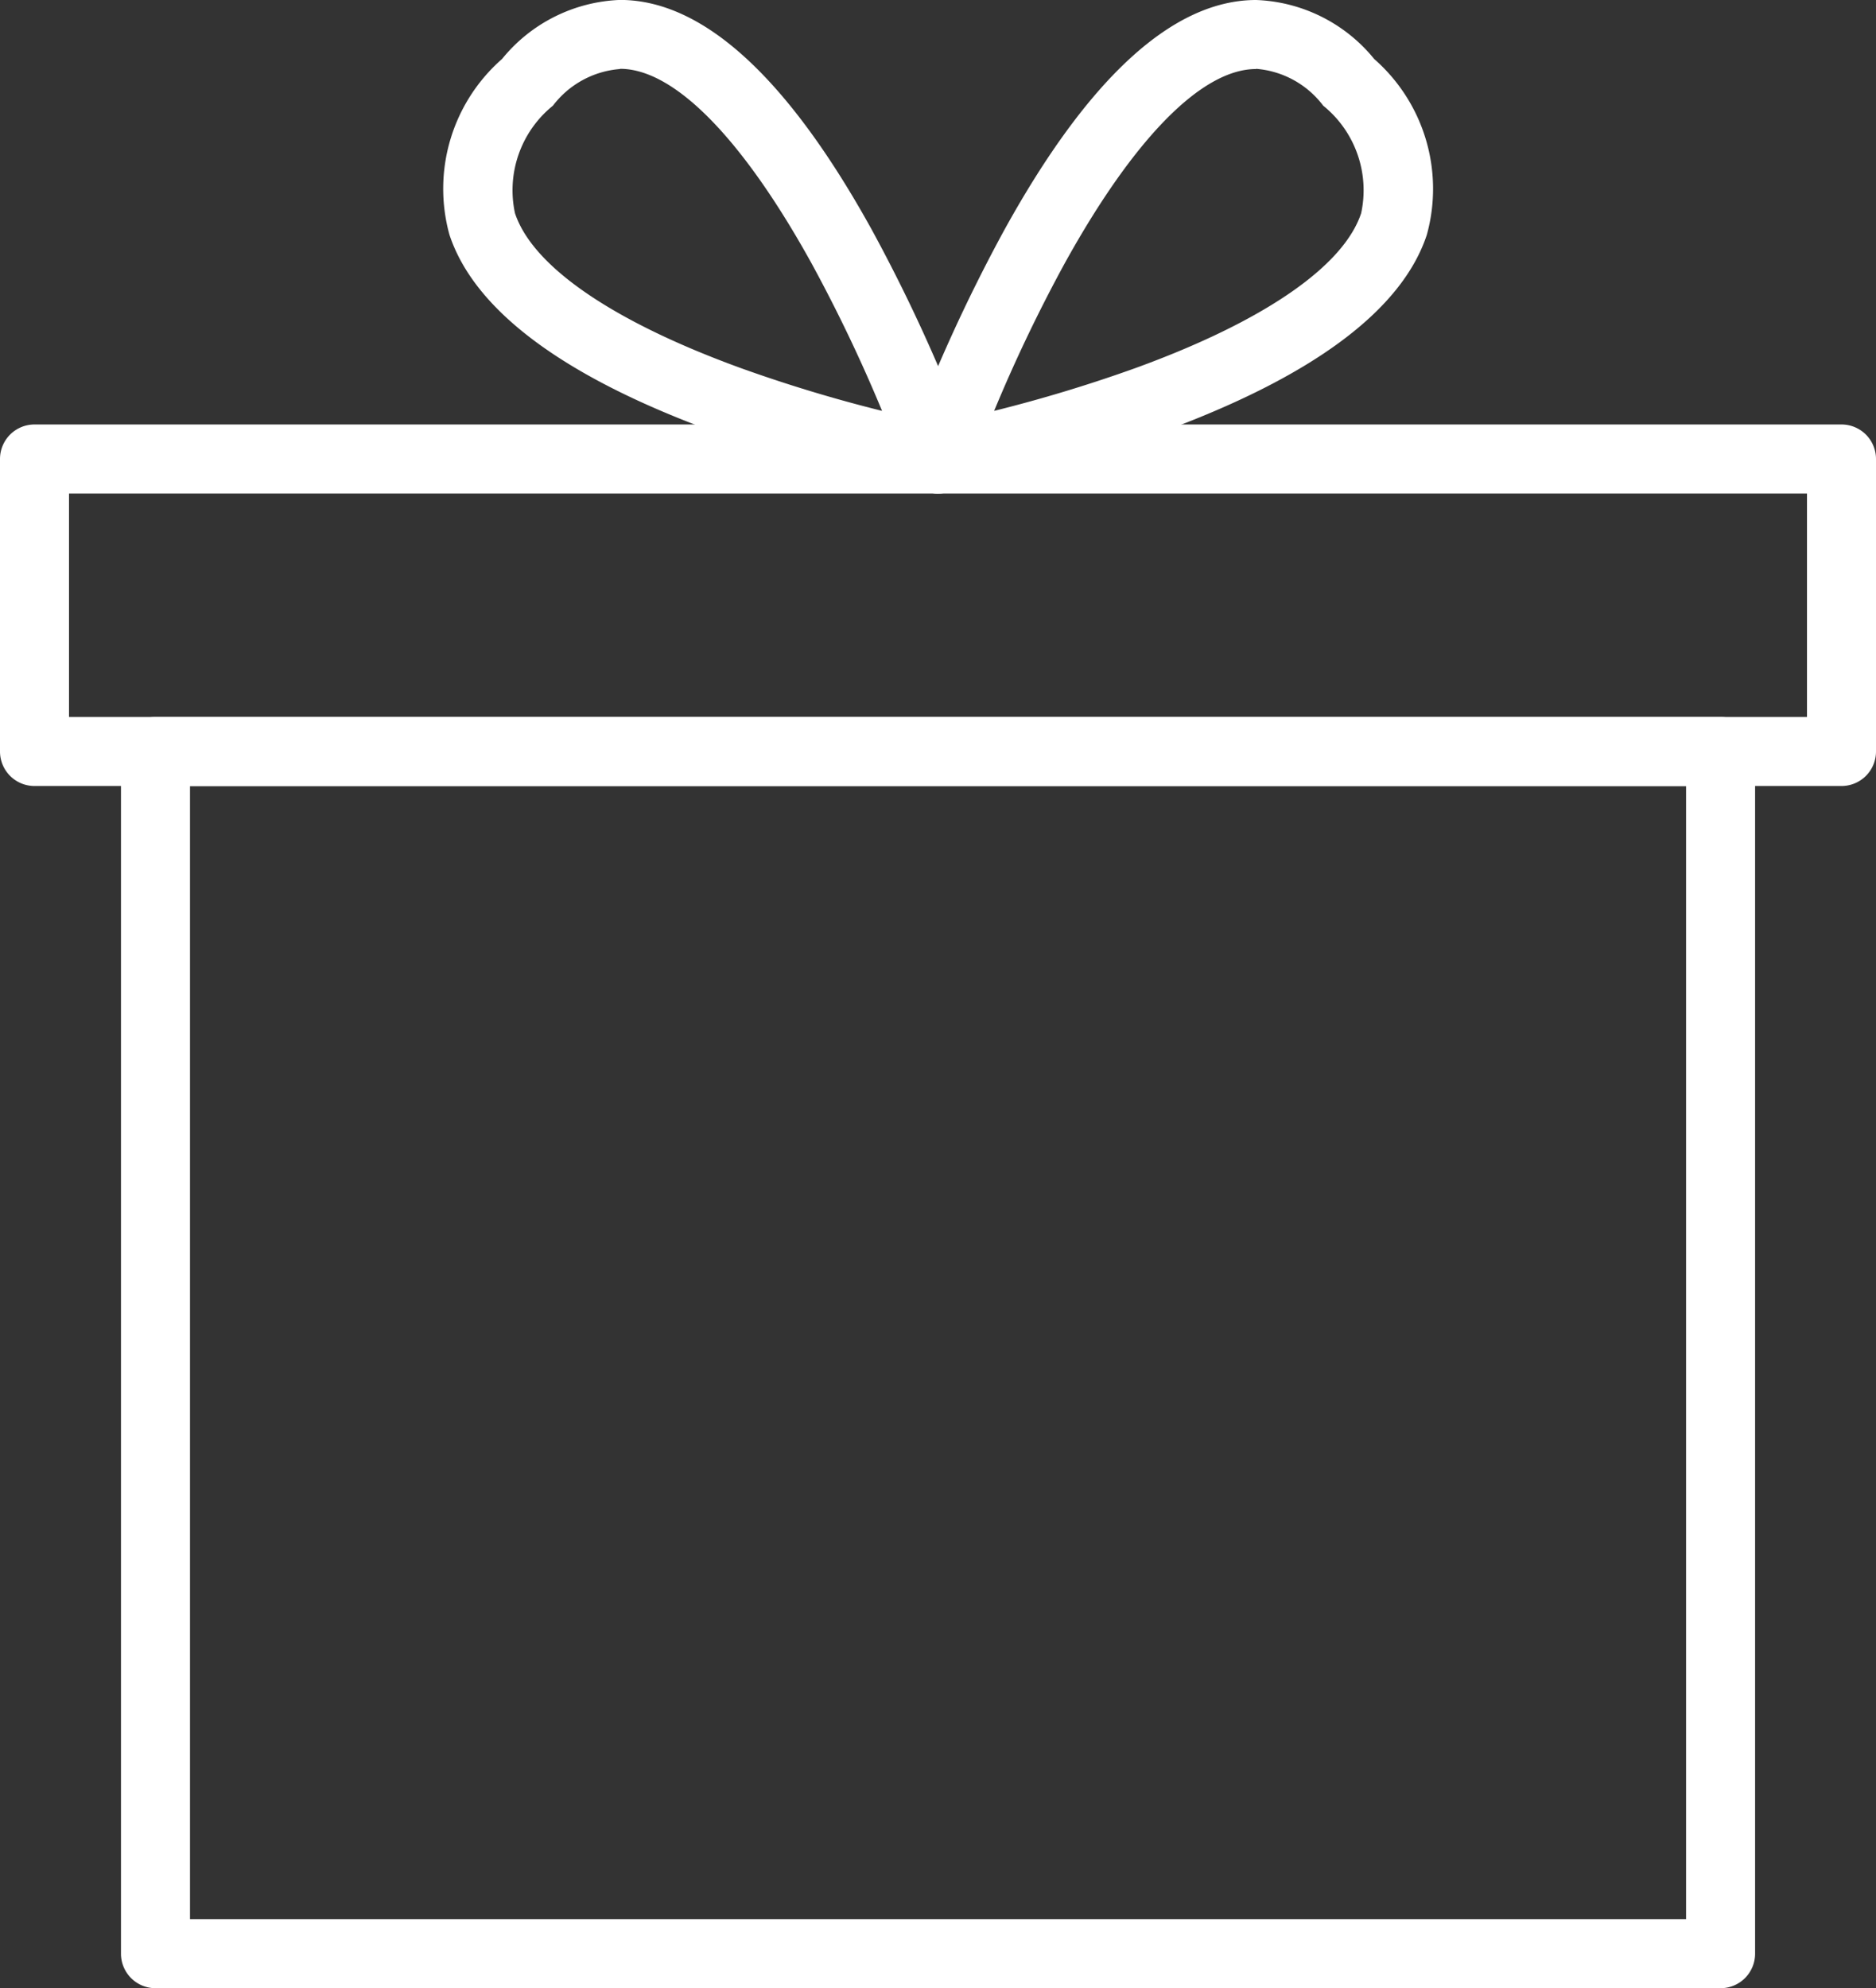 <svg xmlns="http://www.w3.org/2000/svg" width="27.183" height="28.805" viewBox="0 0 27.183 28.805">
  <rect x="0" y="0" width="27.183" height="28.805" fill="#333333" stroke="none"/>
  <g id="Groupe_797" data-name="Groupe 797" transform="translate(0.5 0.5)">
    <path id="Rectangle_1241" data-name="Rectangle 1241" d="M0-.5H22.678a.5.5,0,0,1,.5.5V17.417a.5.5,0,0,1-.5.5H0a.5.5,0,0,1-.5-.5V0A.5.5,0,0,1,0-.5ZM22.178.5H.5V16.917H22.178Z" transform="translate(1.753 10.389)" fill="#fff"/>
    <path id="Rectangle_1242" data-name="Rectangle 1242" d="M0-.5H26.183a.5.5,0,0,1,.5.5V4.238a.5.5,0,0,1-.5.5H0a.5.5,0,0,1-.5-.5V0A.5.5,0,0,1,0-.5ZM25.683.5H.5V3.738H25.683Z" transform="translate(0 6.15)" fill="#fff"/>
    <path id="Tracé_938" data-name="Tracé 938" d="M807.4,1266.453a.5.5,0,0,1-.471-.667,23.722,23.722,0,0,1,1.429-3.15c1.221-2.212,2.449-3.333,3.65-3.333a2.313,2.313,0,0,1,1.71.855,2.5,2.5,0,0,1,.762,2.549c-.365,1.1-1.675,2.069-3.891,2.873a22.416,22.416,0,0,1-3.095.864A.507.507,0,0,1,807.4,1266.453Zm4.607-6.15c-.784,0-1.768,1-2.769,2.807a22.236,22.236,0,0,0-1.027,2.146,21.234,21.234,0,0,0,2.047-.62c1.854-.674,3.015-1.471,3.271-2.244a1.575,1.575,0,0,0-.55-1.558A1.351,1.351,0,0,0,812.005,1260.3Z" transform="translate(-794.306 -1259.803)" fill="#fff"/>
    <path id="Tracé_939" data-name="Tracé 939" d="M800.825,1266.453a.507.507,0,0,1-.094-.009,22.426,22.426,0,0,1-3.094-.864c-2.216-.8-3.525-1.771-3.891-2.874a2.5,2.5,0,0,1,.762-2.549,2.312,2.312,0,0,1,1.71-.855c1.2,0,2.428,1.122,3.649,3.333a23.727,23.727,0,0,1,1.429,3.15.5.5,0,0,1-.471.667Zm-4.607-6.15a1.351,1.351,0,0,0-.973.531,1.575,1.575,0,0,0-.55,1.558c.257.775,1.423,1.573,3.283,2.248a21.194,21.194,0,0,0,2.036.616,22.267,22.267,0,0,0-1.027-2.147C797.985,1261.3,797,1260.3,796.218,1260.3Z" transform="translate(-787.733 -1259.803)" fill="#fff"/>
  </g>
</svg>
